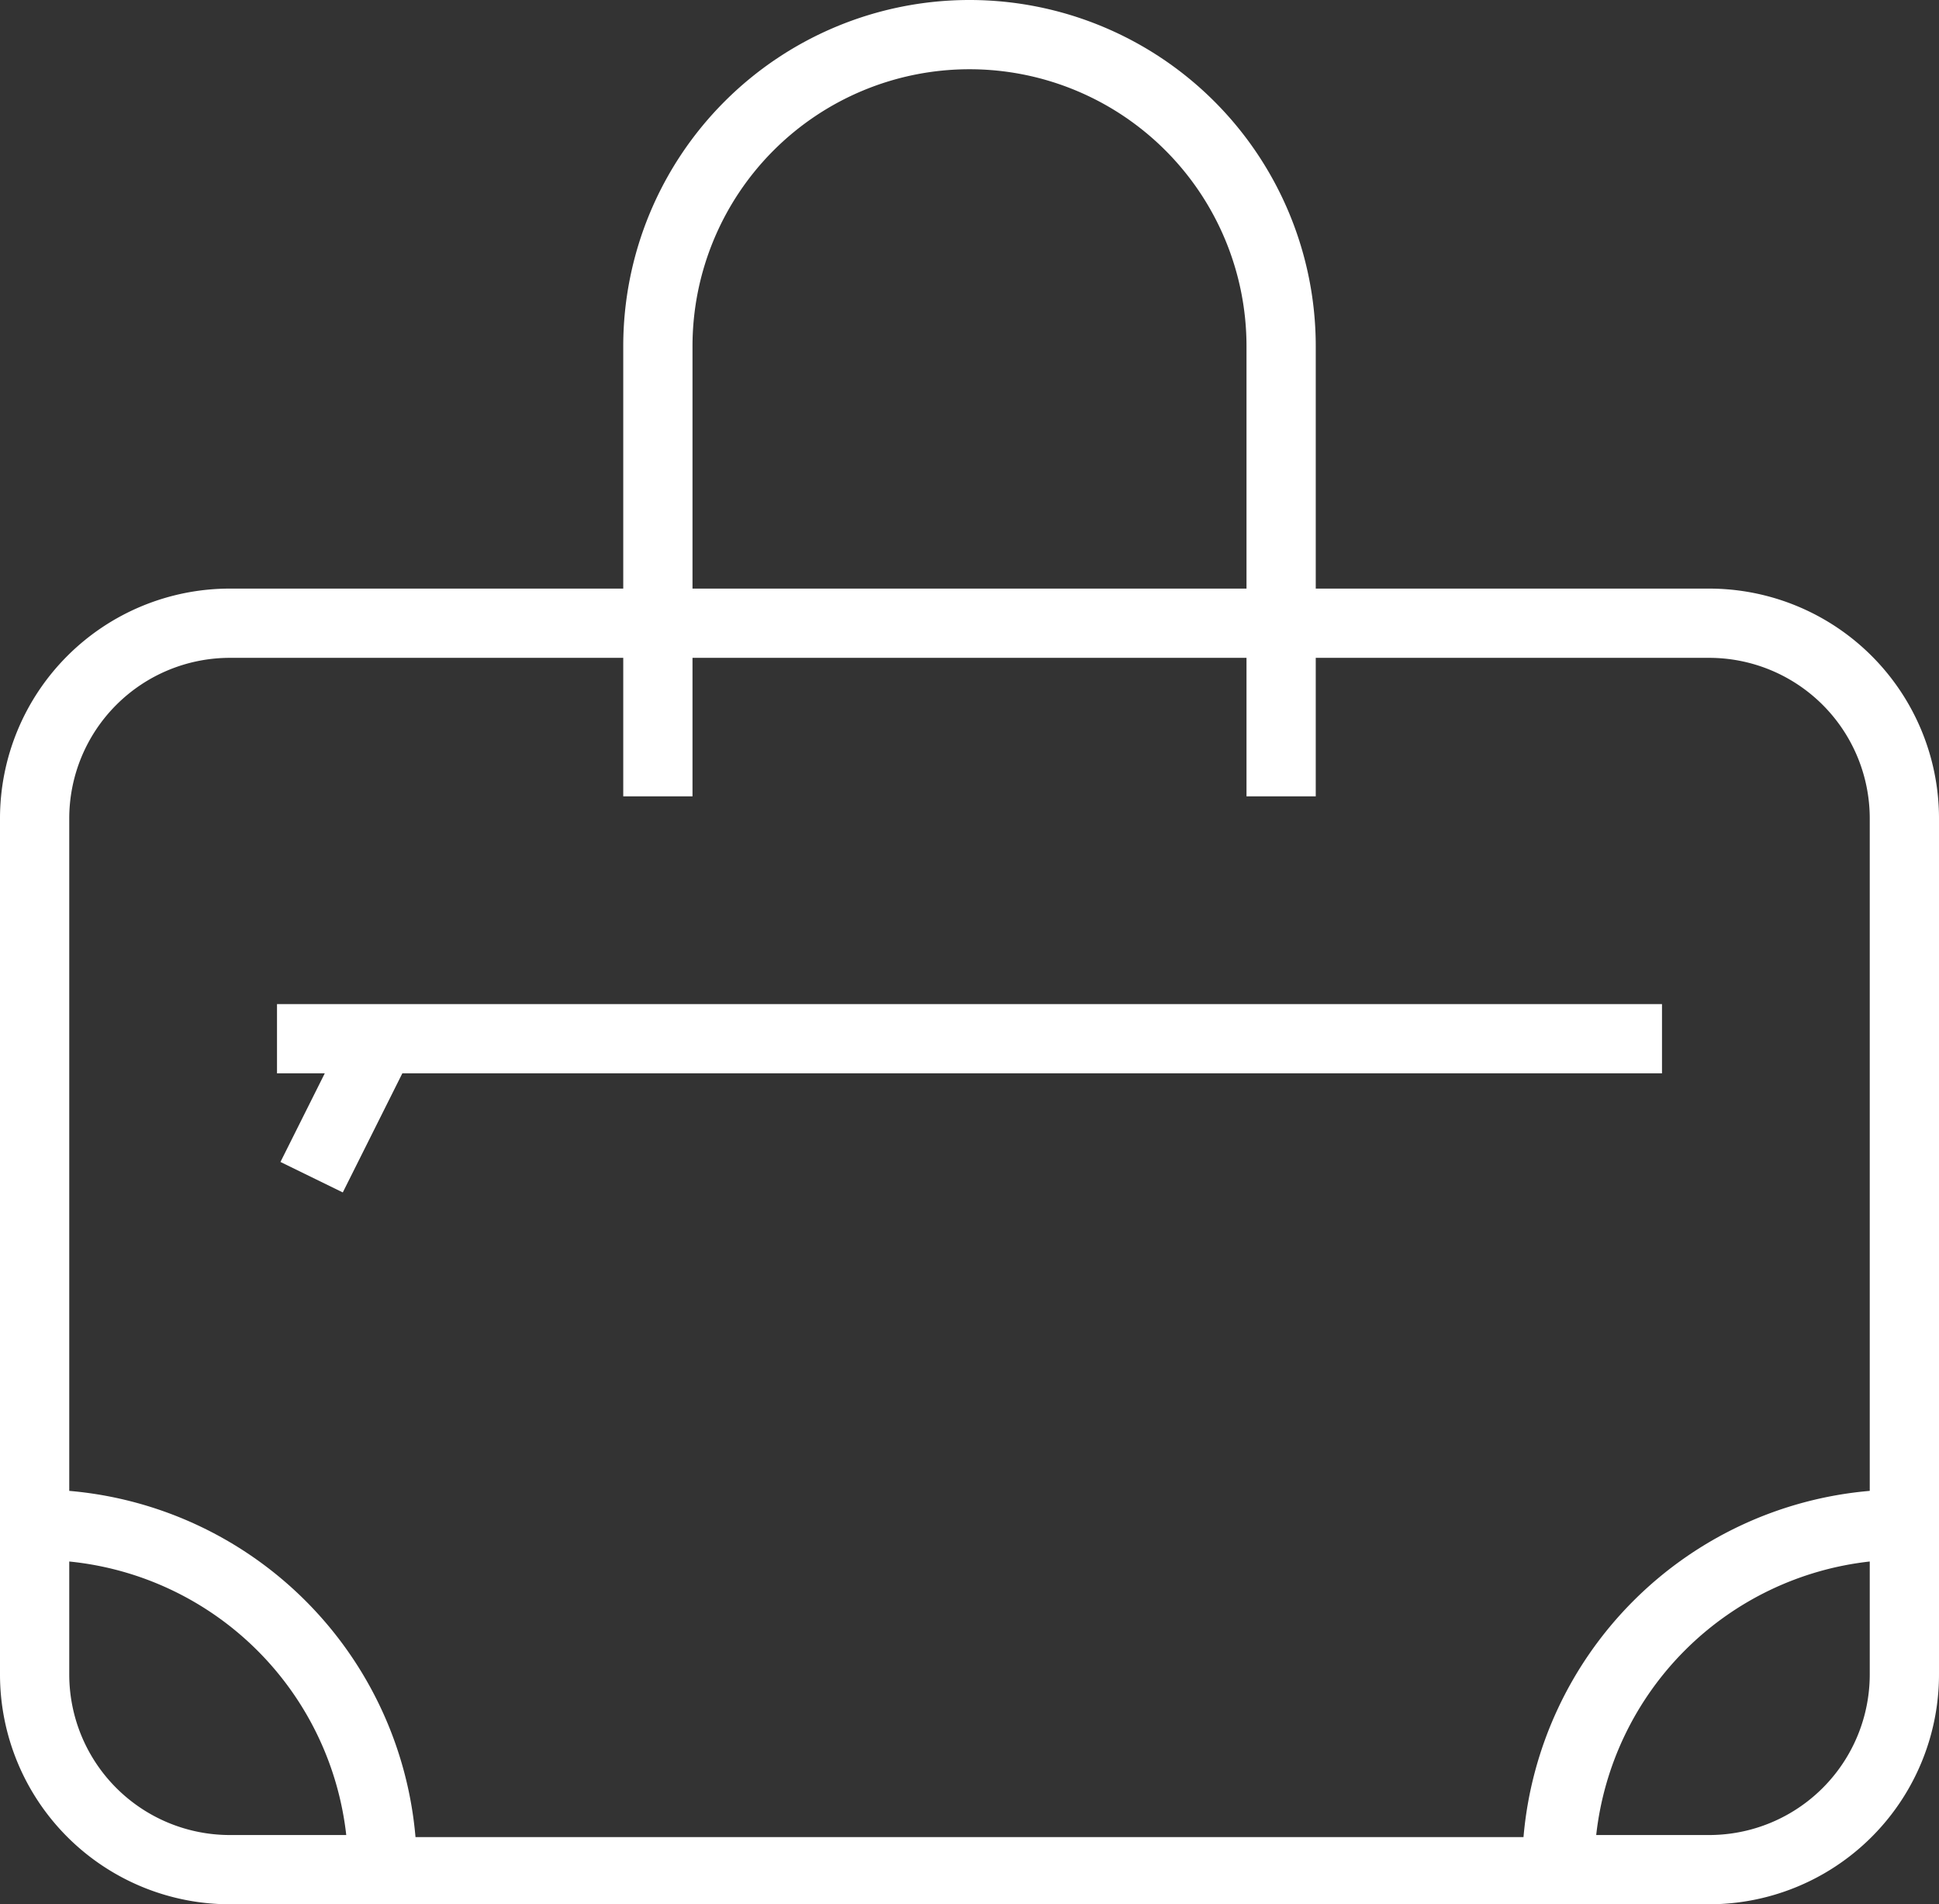 <?xml version="1.0"?>
<svg xmlns="http://www.w3.org/2000/svg" viewBox="0 0 28 27.5"><rect x="0" y="0" width="28" height="27.5" fill="#333333" stroke="none"/><defs><style>.cls-1{fill:#fff;}</style></defs><title>luggage-white</title><g id="Layer_2" data-name="Layer 2"><g id="Layer_1-2" data-name="Layer 1"><path class="cls-1" d="M24.68,8.5H19V5A5,5,0,0,0,9,5V8.5H3.32A3.32,3.32,0,0,0,0,11.82V24.18A3.32,3.32,0,0,0,3.32,27.5H24.68A3.32,3.32,0,0,0,28,24.18V11.82A3.32,3.32,0,0,0,24.68,8.5ZM10,5a4,4,0,0,1,8,0V8.5H10ZM3.32,9.5H9v2h1v-2h8v2h1v-2h5.68A2.32,2.32,0,0,1,27,11.82v9.71a5.49,5.49,0,0,0-5,5H6a5.49,5.49,0,0,0-5-5V11.82A2.32,2.32,0,0,1,3.32,9.5ZM1,24.18V22.55A4.47,4.47,0,0,1,5,26.5H3.32A2.32,2.32,0,0,1,1,24.18ZM24.68,26.5H23.05A4.47,4.47,0,0,1,27,22.55v1.63A2.32,2.32,0,0,1,24.68,26.5Z"/><polygon class="cls-1" points="4.05 16.78 4.95 17.22 5.81 15.5 24 15.5 24 14.5 4 14.5 4 15.5 4.69 15.5 4.05 16.78"/></g></g></svg>
